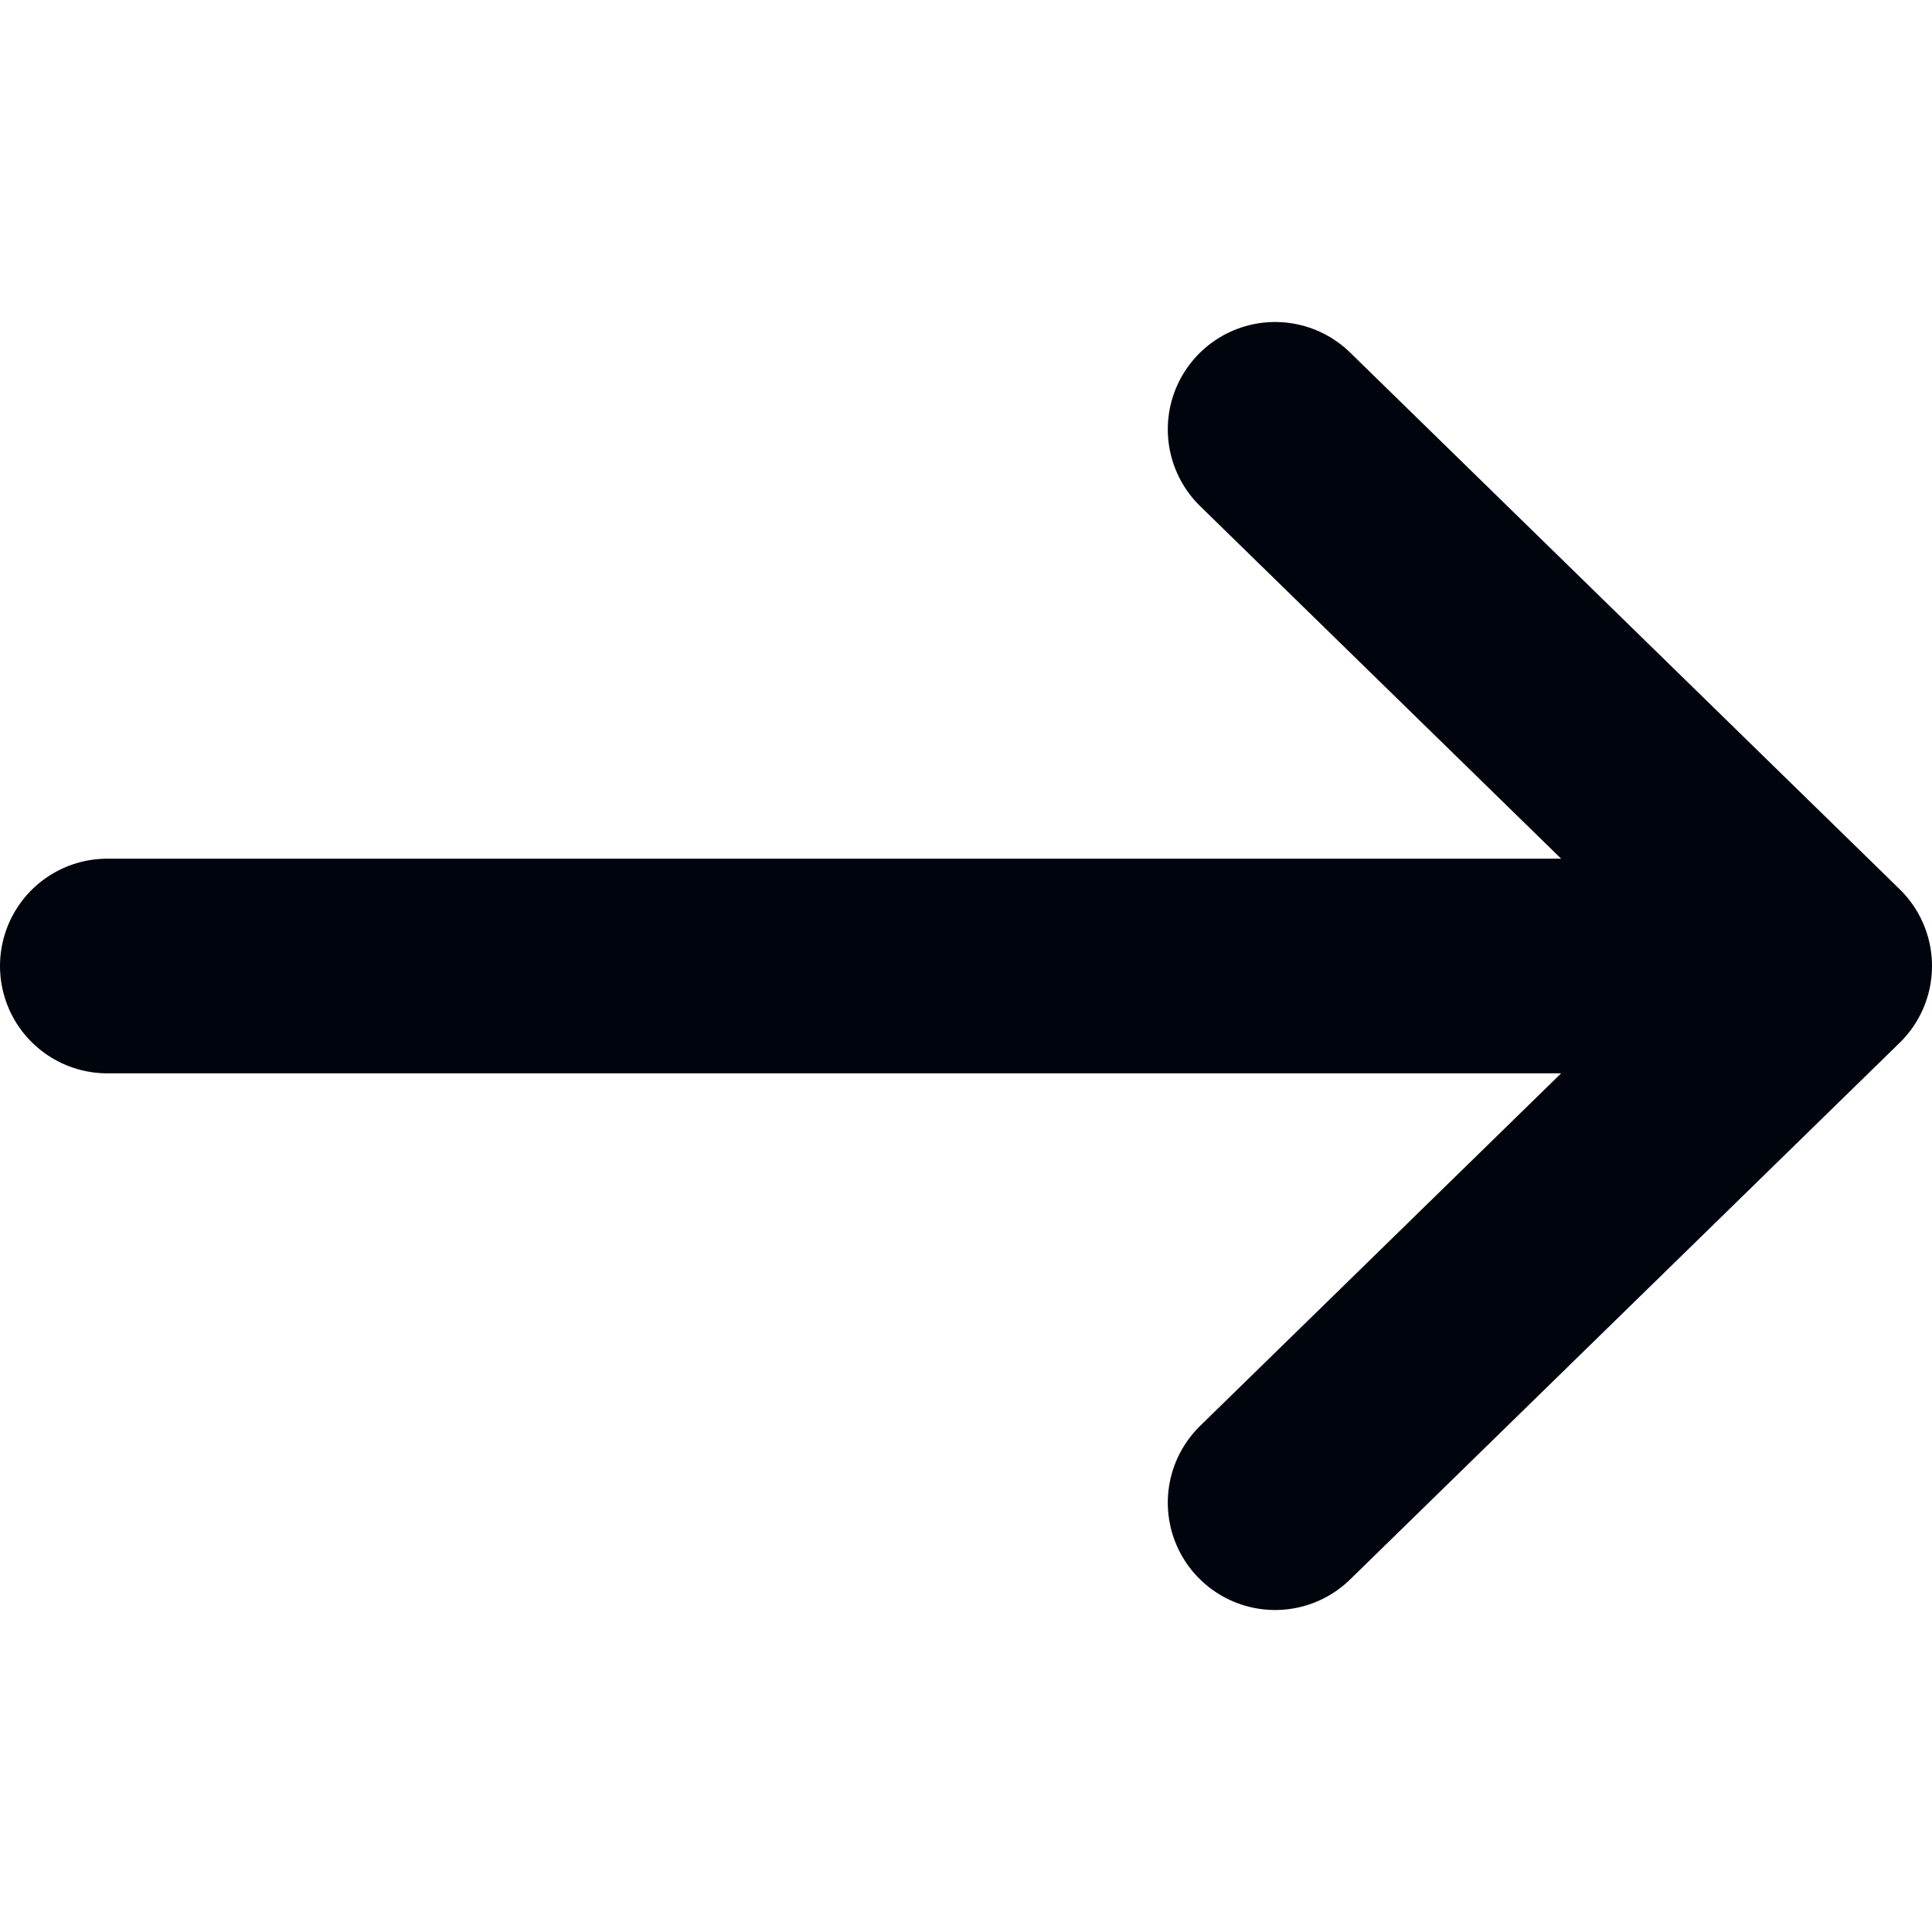 <svg width="18" height="18" viewBox="0 0 18 18" fill="none" xmlns="http://www.w3.org/2000/svg">
<g clip-path="url(#clip0_689_7434)">
<path d="M1 9H17M17 9L11.88 4M17 9L11.88 14" stroke="#00040D" stroke-width="2" stroke-linecap="round" stroke-linejoin="round"/>
</g>
<defs>
<clipPath id="clip0_689_7434">
<rect width="18" height="12" fill="#00040D" transform="translate(0 3)"/>
</clipPath>
</defs>
</svg>
